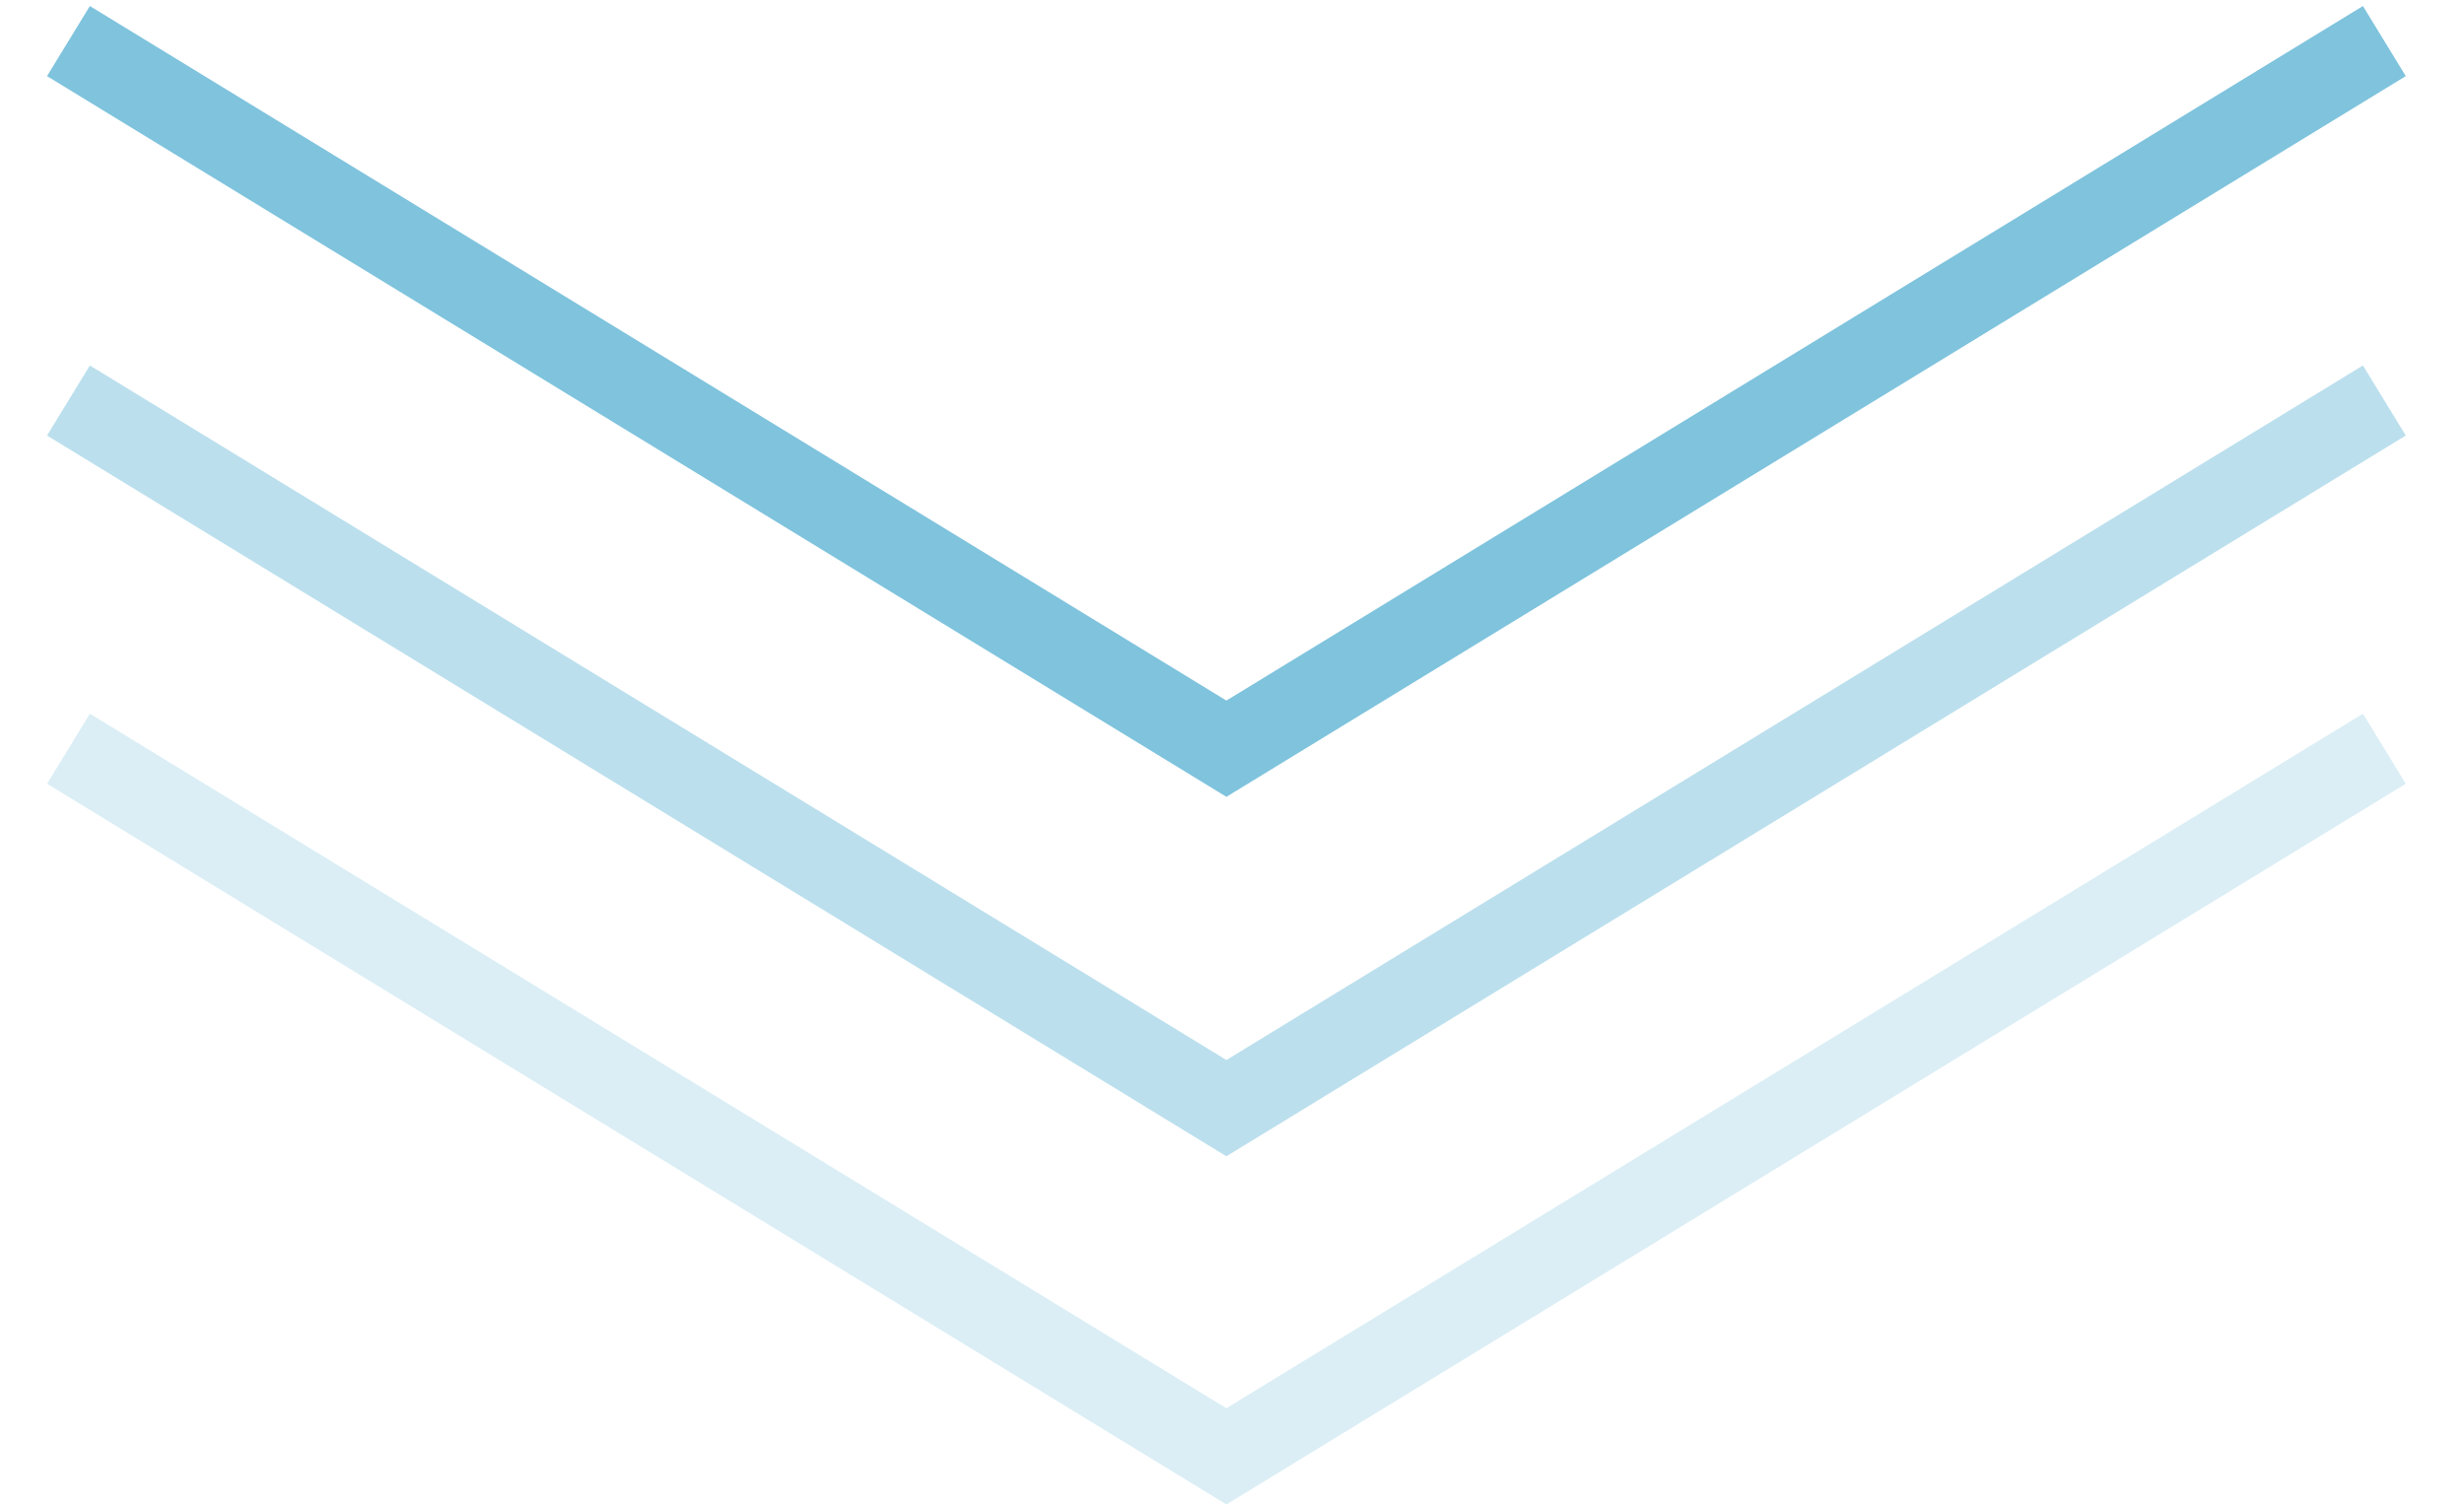<?xml version="1.0" encoding="UTF-8"?>
<svg width="180px" height="110px" viewBox="0 0 180 110" version="1.1" xmlns="http://www.w3.org/2000/svg" xmlns:xlink="http://www.w3.org/1999/xlink">
    <title>img_multiplesolution_steparrow_n_n</title>
    <g id="解決方案" stroke="none" stroke-width="1" fill="none" fill-rule="evenodd" opacity="0.5">
        <g id="img_multiplesolution_steparrow_n_n" stroke-width="6">
            <g transform="translate(5, 3)" id="Group">
                <polyline id="Path" stroke="#0088BB" points="0 0 84.591 51.694 169.182 0"></polyline>
                <polyline id="Path" stroke="#78C0DC" points="0 26.257 84.591 77.952 169.182 26.257"></polyline>
                <polyline id="Path" stroke="#B8DEEC" points="0 51.694 84.591 103.389 169.182 51.694"></polyline>
            </g>
        </g>
    </g>
</svg>
